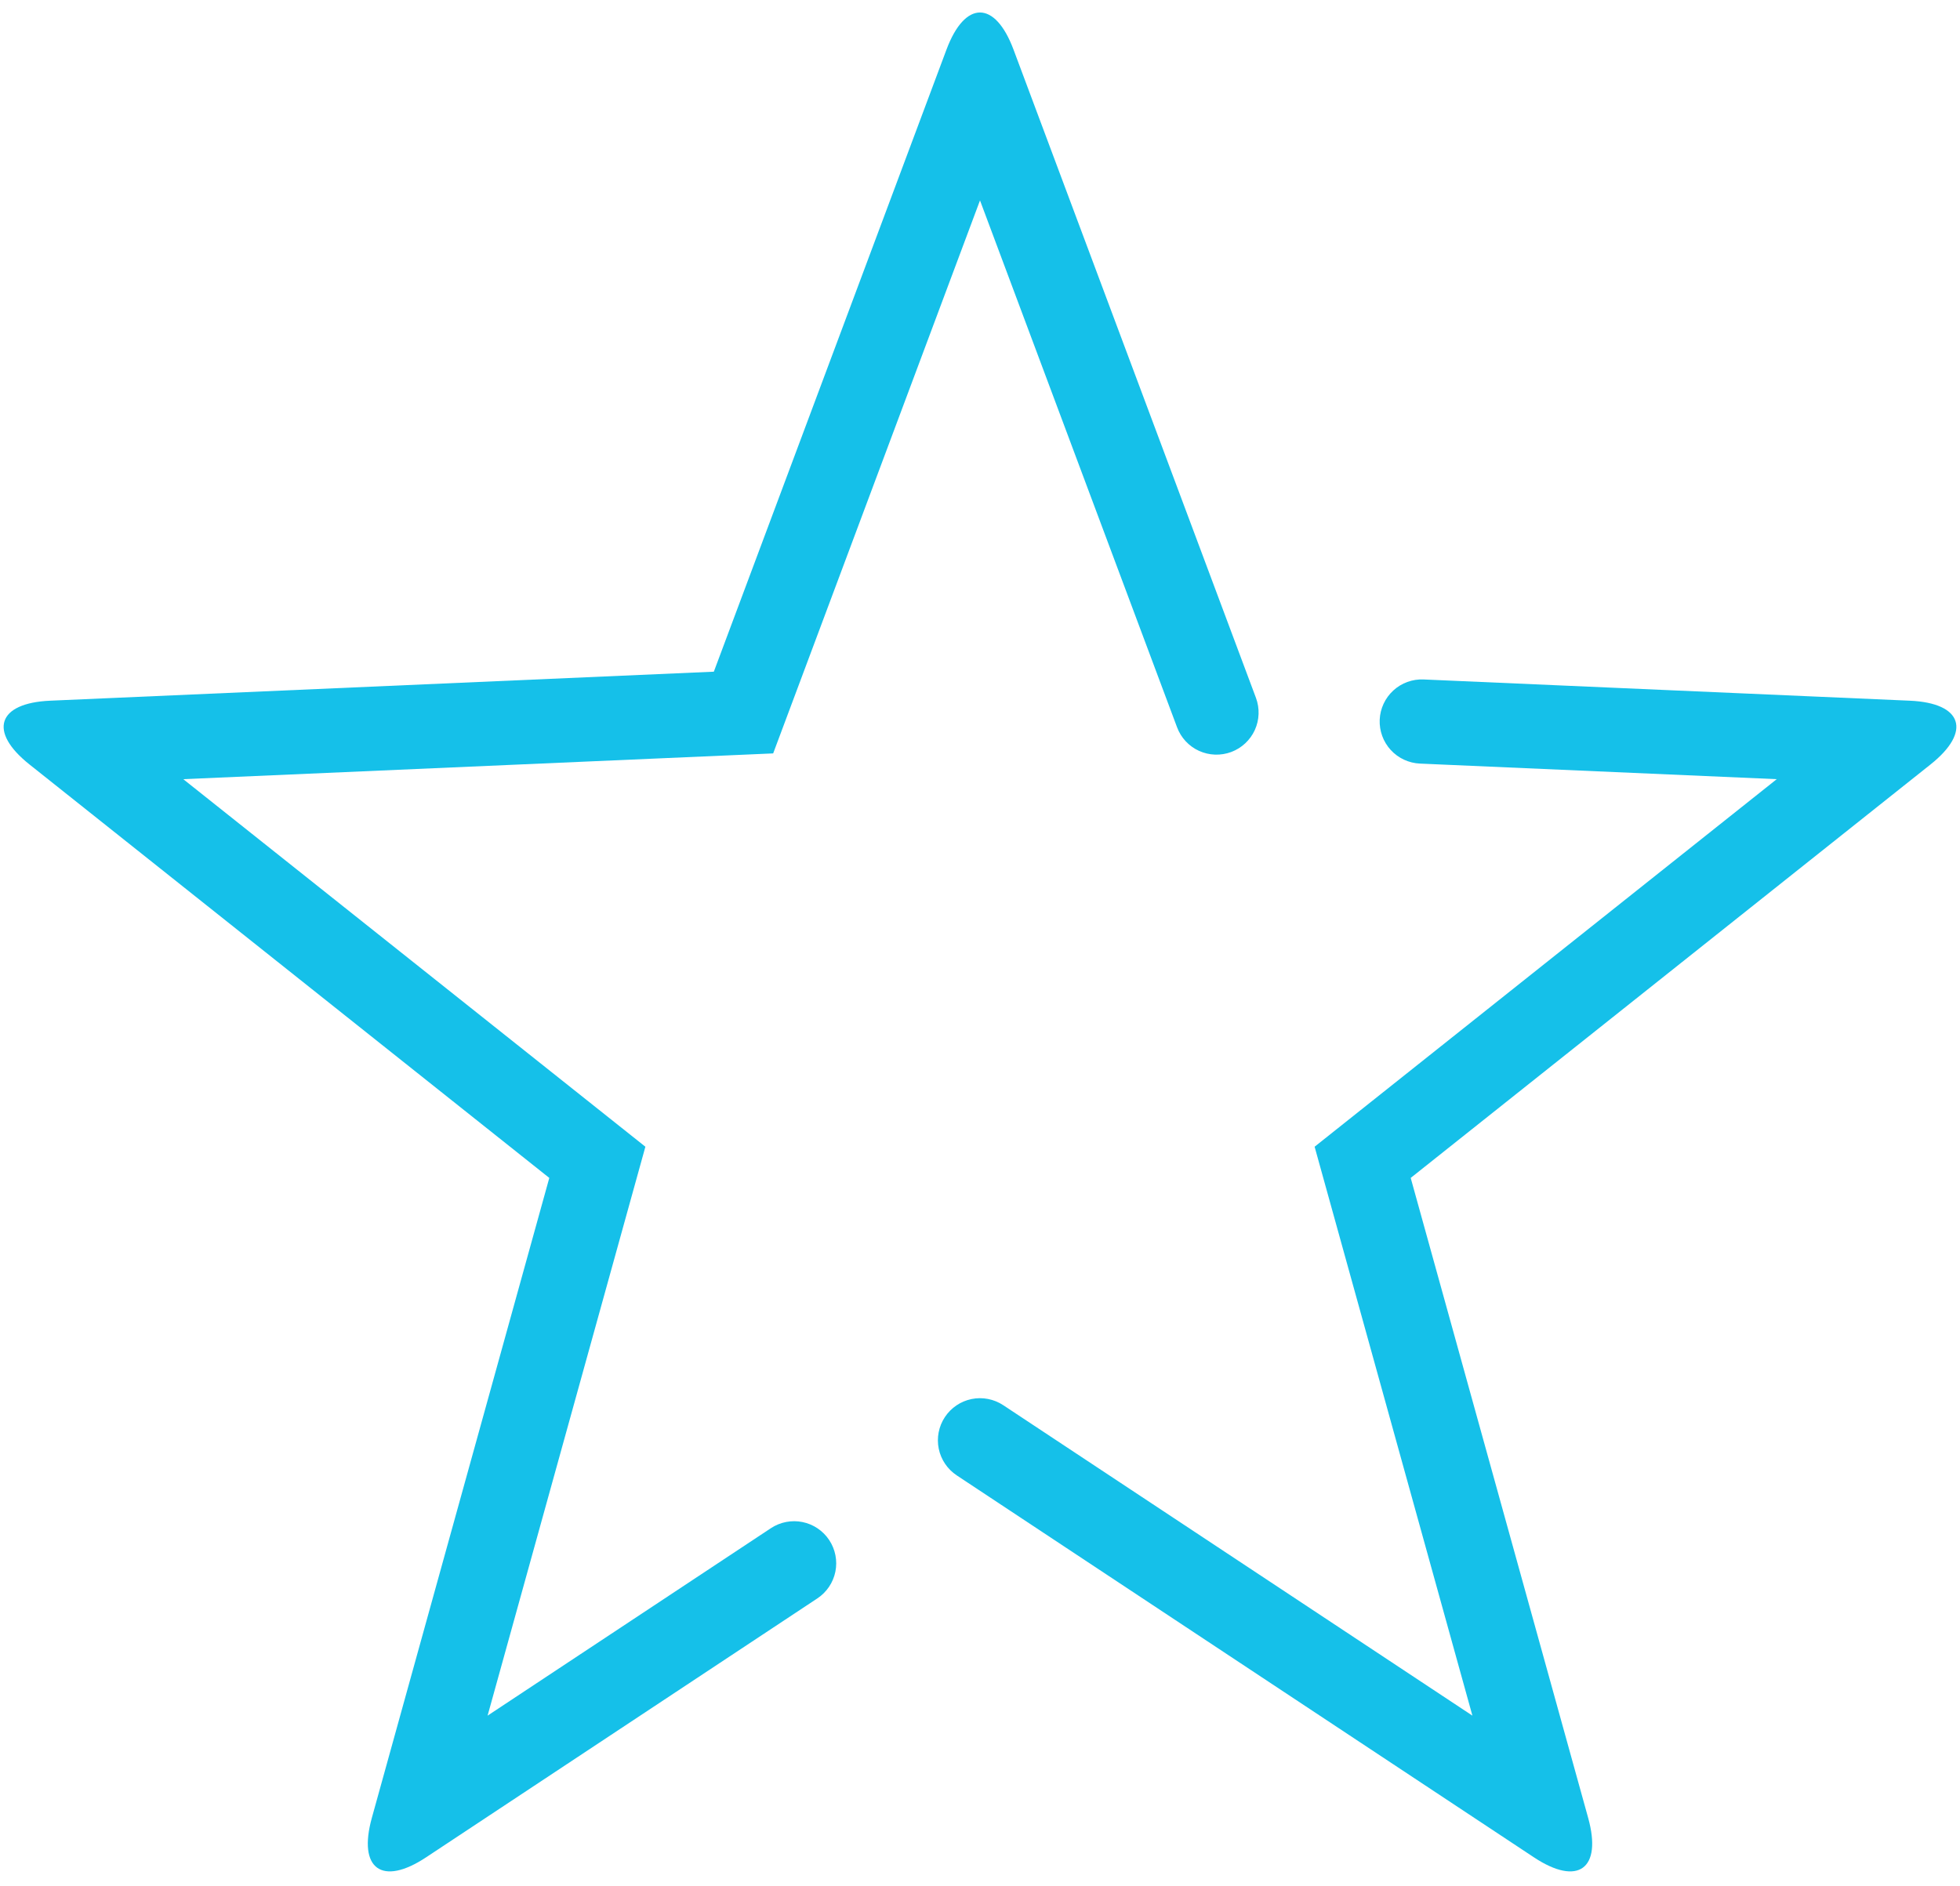 <?xml version="1.0" encoding="UTF-8" standalone="no"?><svg xmlns="http://www.w3.org/2000/svg" xmlns:xlink="http://www.w3.org/1999/xlink" fill="#15c0e9" height="492.8" preserveAspectRatio="xMidYMid meet" style="isolation:isolate" version="1" viewBox="0.0 8.7 512.0 492.8" width="512" zoomAndPan="magnify"><defs><clipPath id="a"><path d="M0 0H512V512H0z"/></clipPath></defs><g clip-path="url(#a)" id="change1_1"><path d="M 201.37 407.97 C 203.8 406.36 206.78 405.78 209.63 406.36 C 212.49 406.94 215 408.64 216.61 411.07 C 218.22 413.5 218.8 416.48 218.22 419.33 C 217.64 422.19 215.94 424.7 213.51 426.31 L 111.297 493.962 C 99.791 501.577 93.443 496.965 97.129 483.669 L 143.49 316.45 L 7.695 208.424 C -3.103 199.834 -0.679 192.371 13.106 191.768 L 186.47 184.19 L 247.244 21.657 C 252.077 8.733 259.923 8.733 264.756 21.657 L 328.08 191.01 C 329.1 193.74 329 196.77 327.79 199.43 C 326.58 202.08 324.36 204.15 321.63 205.17 C 318.9 206.19 315.87 206.08 313.22 204.88 C 310.56 203.67 308.5 201.45 307.48 198.72 L 256 61.06 L 201.97 205.54 L 47.87 212.27 L 168.59 308.3 L 127.37 456.94 L 201.37 407.97 Z" fill="inherit"/><path d="M 370.92 208.2 C 368.01 208.07 365.26 206.79 363.29 204.64 C 361.32 202.49 360.29 199.64 360.41 196.73 C 360.54 193.82 361.82 191.07 363.97 189.1 C 366.12 187.13 368.97 186.09 371.88 186.22 L 498.894 191.769 C 512.679 192.371 515.103 199.834 504.305 208.424 L 368.51 316.45 L 414.871 483.669 C 418.557 496.965 412.209 501.577 400.703 493.962 L 249.93 394.17 C 247.5 392.56 245.8 390.05 245.22 387.19 C 244.64 384.34 245.22 381.36 246.83 378.93 C 248.44 376.5 250.95 374.8 253.81 374.22 C 256.66 373.64 259.64 374.22 262.07 375.83 L 384.63 456.94 L 343.41 308.3 L 464.13 212.27 L 370.92 208.2 Z" fill="inherit"/></g></svg>